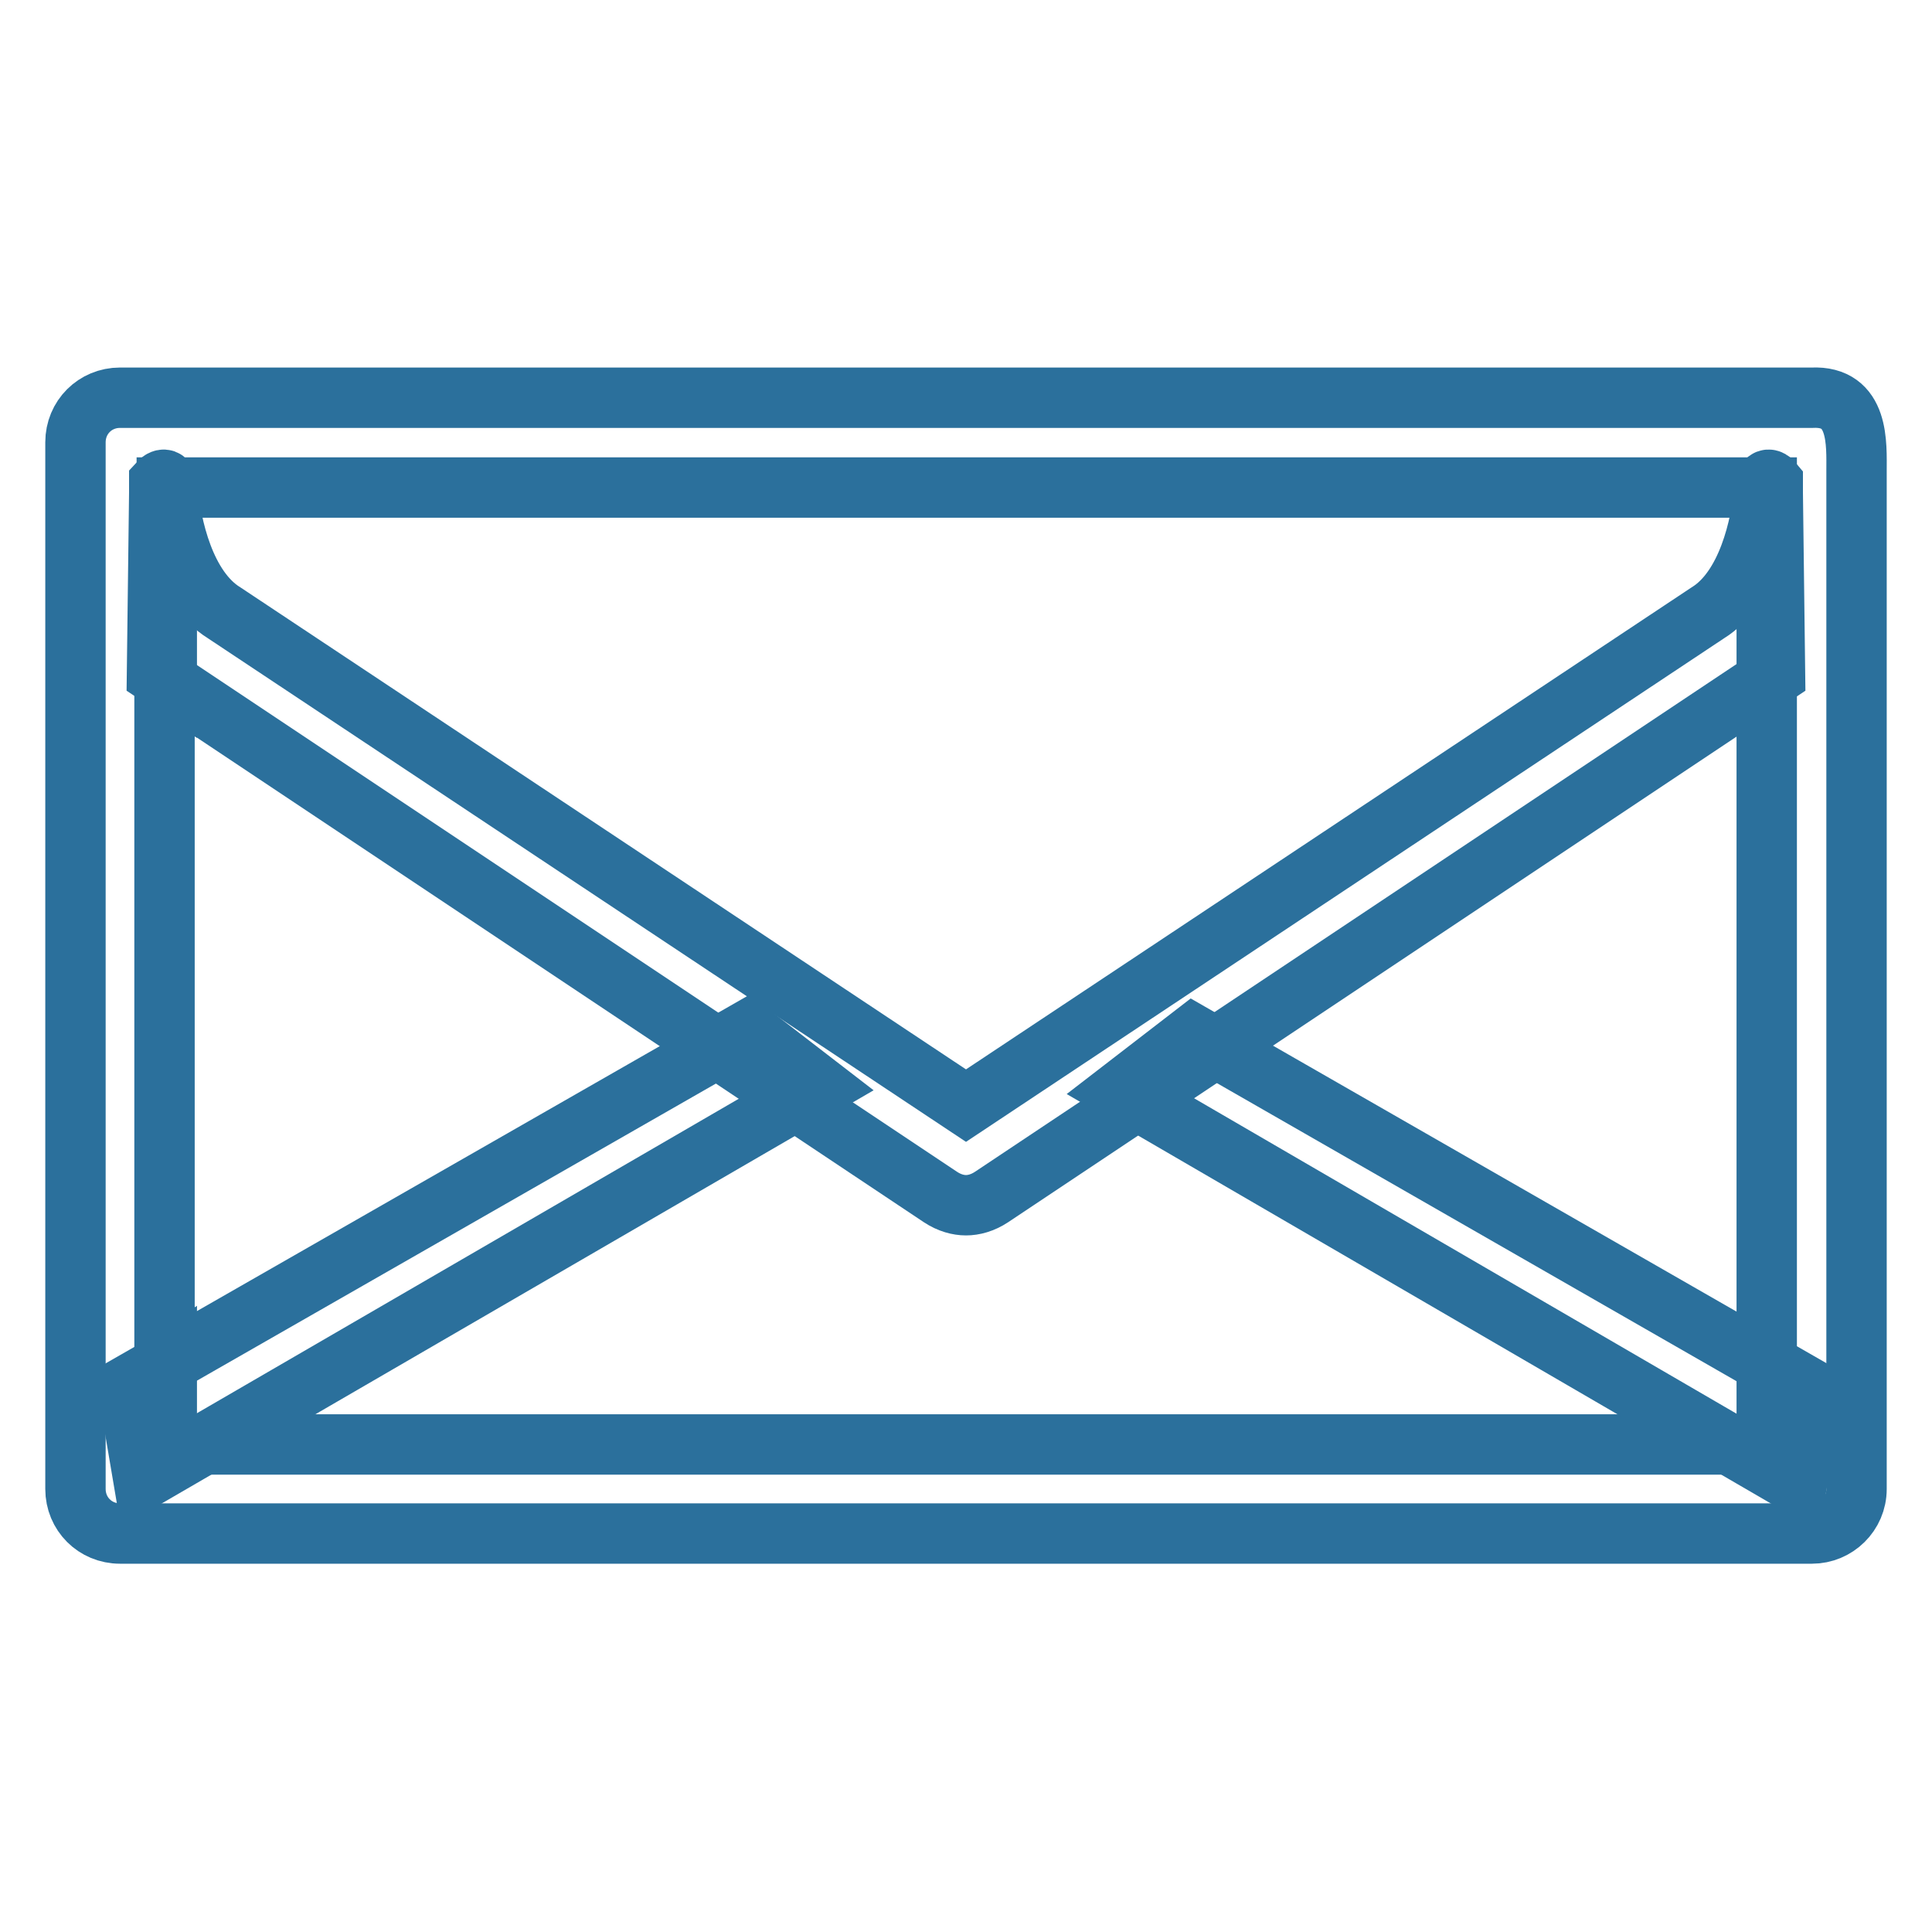 <?xml version="1.0" encoding="utf-8"?>
<!-- Svg Vector Icons : http://www.onlinewebfonts.com/icon -->
<!DOCTYPE svg PUBLIC "-//W3C//DTD SVG 1.1//EN" "http://www.w3.org/Graphics/SVG/1.1/DTD/svg11.dtd">
<svg version="1.1" xmlns="http://www.w3.org/2000/svg" xmlns:xlink="http://www.w3.org/1999/xlink" x="0px" y="0px" viewBox="0 0 256 256" enable-background="new 0 0 256 256" xml:space="preserve">
<g> <path stroke-width="8" fill-opacity="0" stroke="#2b709c"  d="M233.9,64.6H22.1v25.7l-0.3-0.2v90.6l0.3-0.2v10.9h212V64.6H233.9z M240.1,52.7c6.3-0.3,5.9,6.1,5.9,9.8 v134.8c0,3.3-2.7,5.9-5.9,5.9H15.9c-3.3,0-5.9-2.6-5.9-5.9l0-138.7c0-3.3,2.6-5.9,5.9-5.9L240.1,52.7L240.1,52.7z"/> <path stroke-width="8" fill-opacity="0" stroke="#2b709c"  d="M99,136.6l9.6,7.4L19,196l-2.1-12.4L99,136.6z M158.1,137.1l-9.6,7.4l89.6,52.1l2.1-12.4L158.1,137.1z"/> <path stroke-width="8" fill-opacity="0" stroke="#2b709c"  d="M128,159.7c1,0,2.2-0.3,3.4-1.1l103.8-69.2l-0.3-24.1l0-1.4c0,0-0.9-1.1-1.1,0.7 c-0.4,5.1-2.3,13.4-7.5,16.6L128,146.5L29.7,81.2c-5.2-3.2-7.1-11.5-7.5-16.6c-0.1-1.8-1.1-0.7-1.1-0.7l0,1.4l-0.3,24.1l103.8,69.2 C125.8,159.4,127,159.7,128,159.7z"/></g>
</svg>